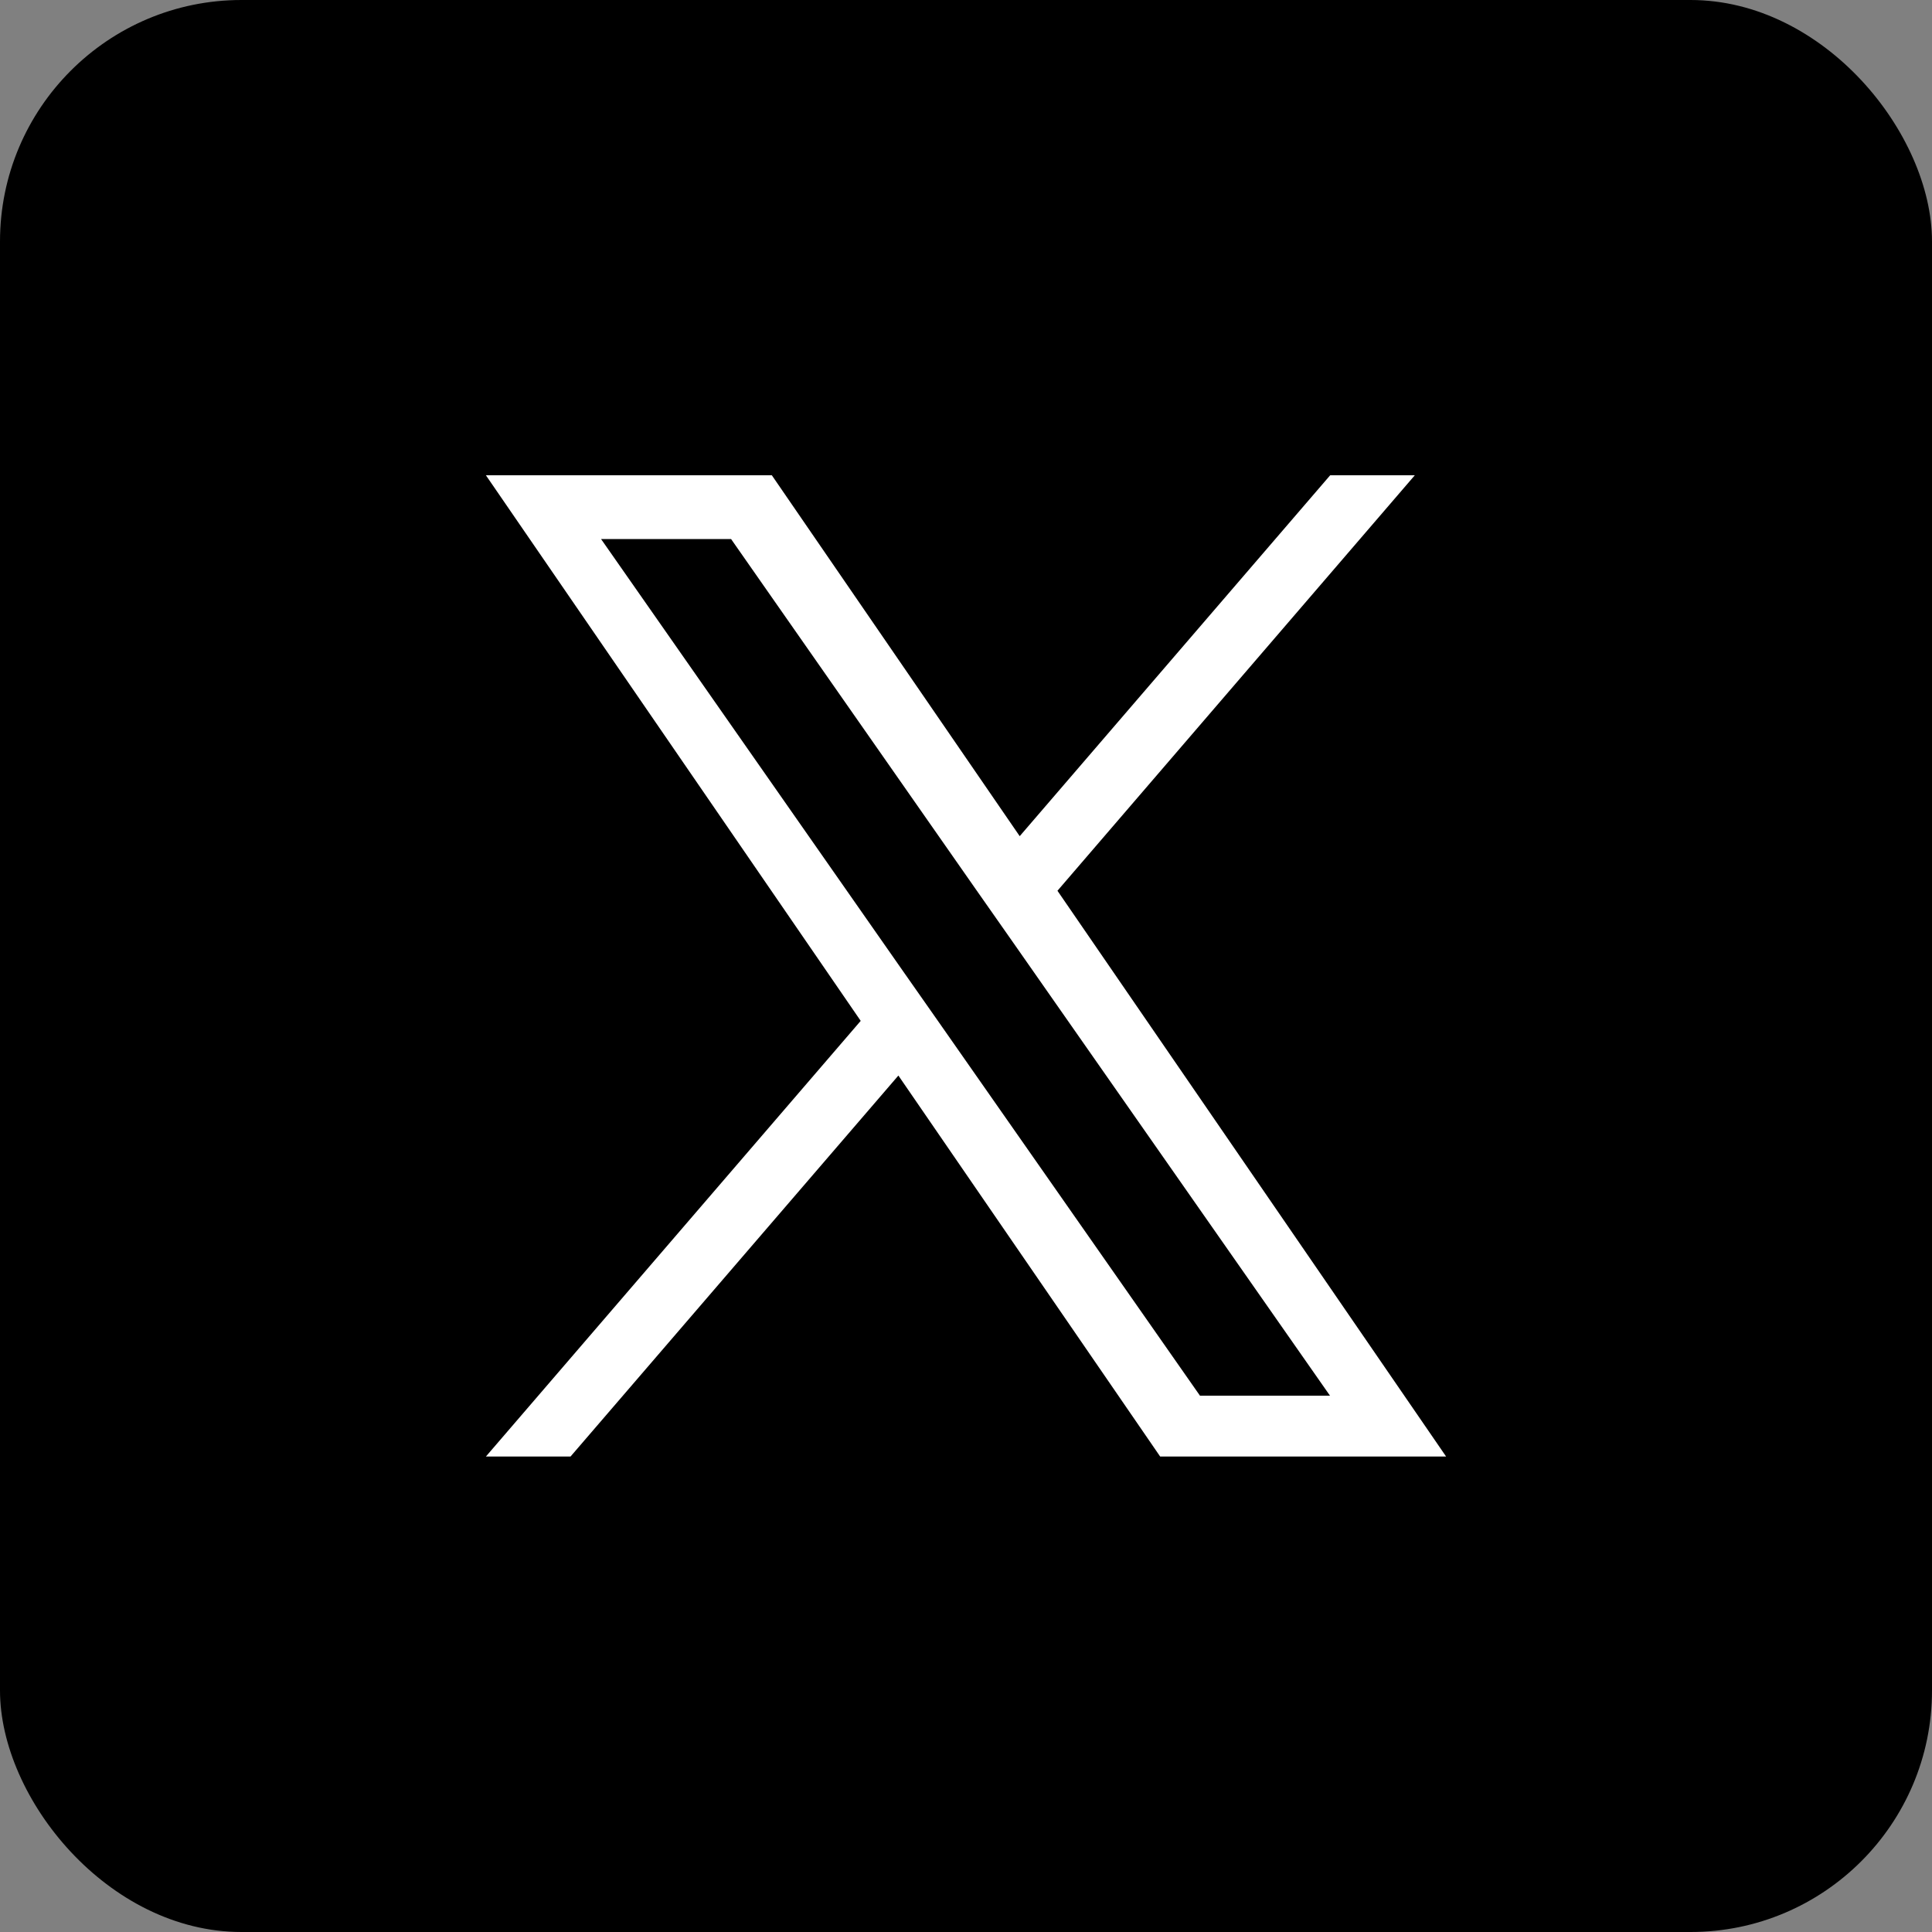 <?xml version="1.0" encoding="UTF-8"?>
<svg id="_レイヤー_1" data-name="レイヤー 1" xmlns="http://www.w3.org/2000/svg" viewBox="0 0 100 100">
  <rect x="0" y="0" width="100" height="100" fill="#808080" stroke="none"/>
  <defs>
    <style>
      .cls-1, .cls-2 {
        stroke-width: 0px;
      }

      .cls-2 {
        fill: #fff;
      }
    </style>
  </defs>
  <rect class="cls-1" y="0" width="100" height="100" rx="12.5" ry="12.5"/>
  <path class="cls-2" d="m54.73,46.11l18.5-21.51h-4.38l-16.07,18.68-12.83-18.68h-14.8l19.4,28.24-19.4,22.55h4.38l16.97-19.72,13.55,19.72h14.8l-20.12-29.29h0Zm-6.01,6.98l-1.97-2.81-15.64-22.38h6.73l12.62,18.06,1.97,2.81,16.41,23.47h-6.73l-13.39-19.15h0Z"/>
</svg>